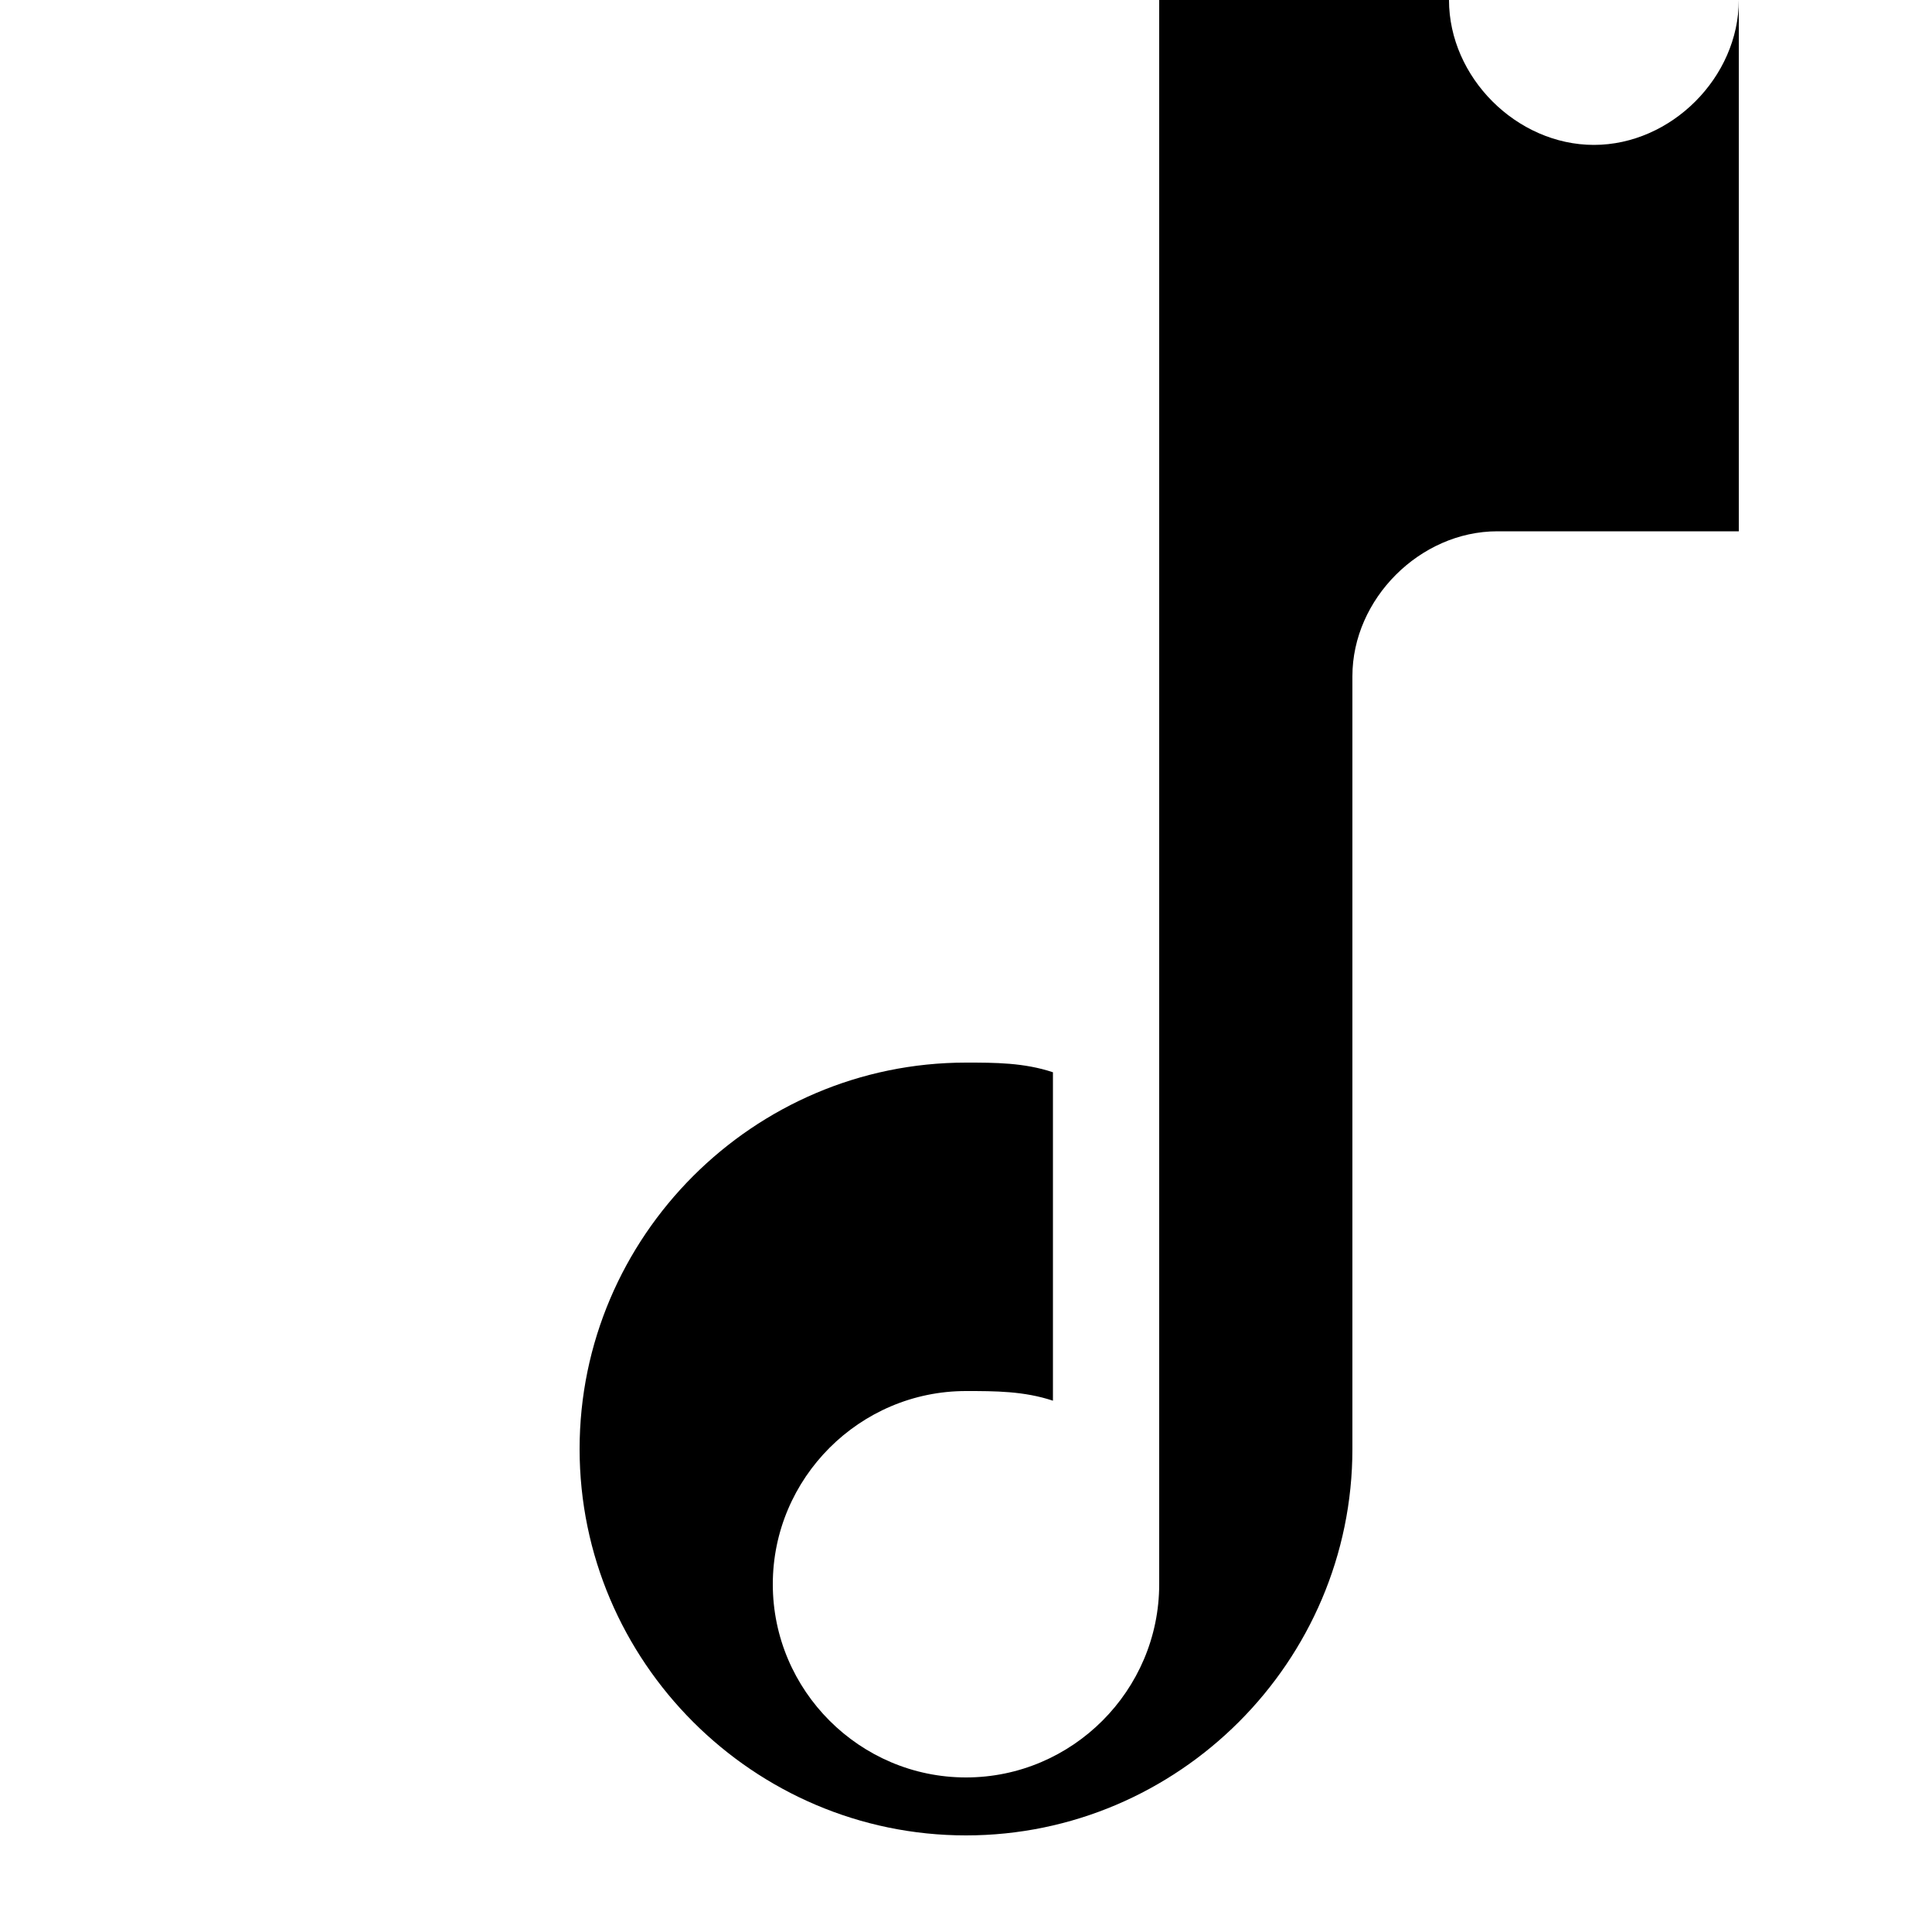 <svg width="20" height="20" viewBox="0 0 20 20" fill="none" xmlns="http://www.w3.org/2000/svg">
  <path d="M15.5 5.5c-.8 0-1.5.7-1.5 1.5v8c0 2.2-1.8 4-4 4s-4-1.8-4-4 1.8-4 4-4c.3 0 .6 0 .9.1v3.4c-.3-.1-.6-.1-.9-.1-1.1 0-2 .9-2 2s.9 2 2 2 2-.9 2-2V0h3c0 .8.7 1.5 1.5 1.5s1.5-.7 1.5-1.5V5.5z" fill="#000000"/>
</svg>
